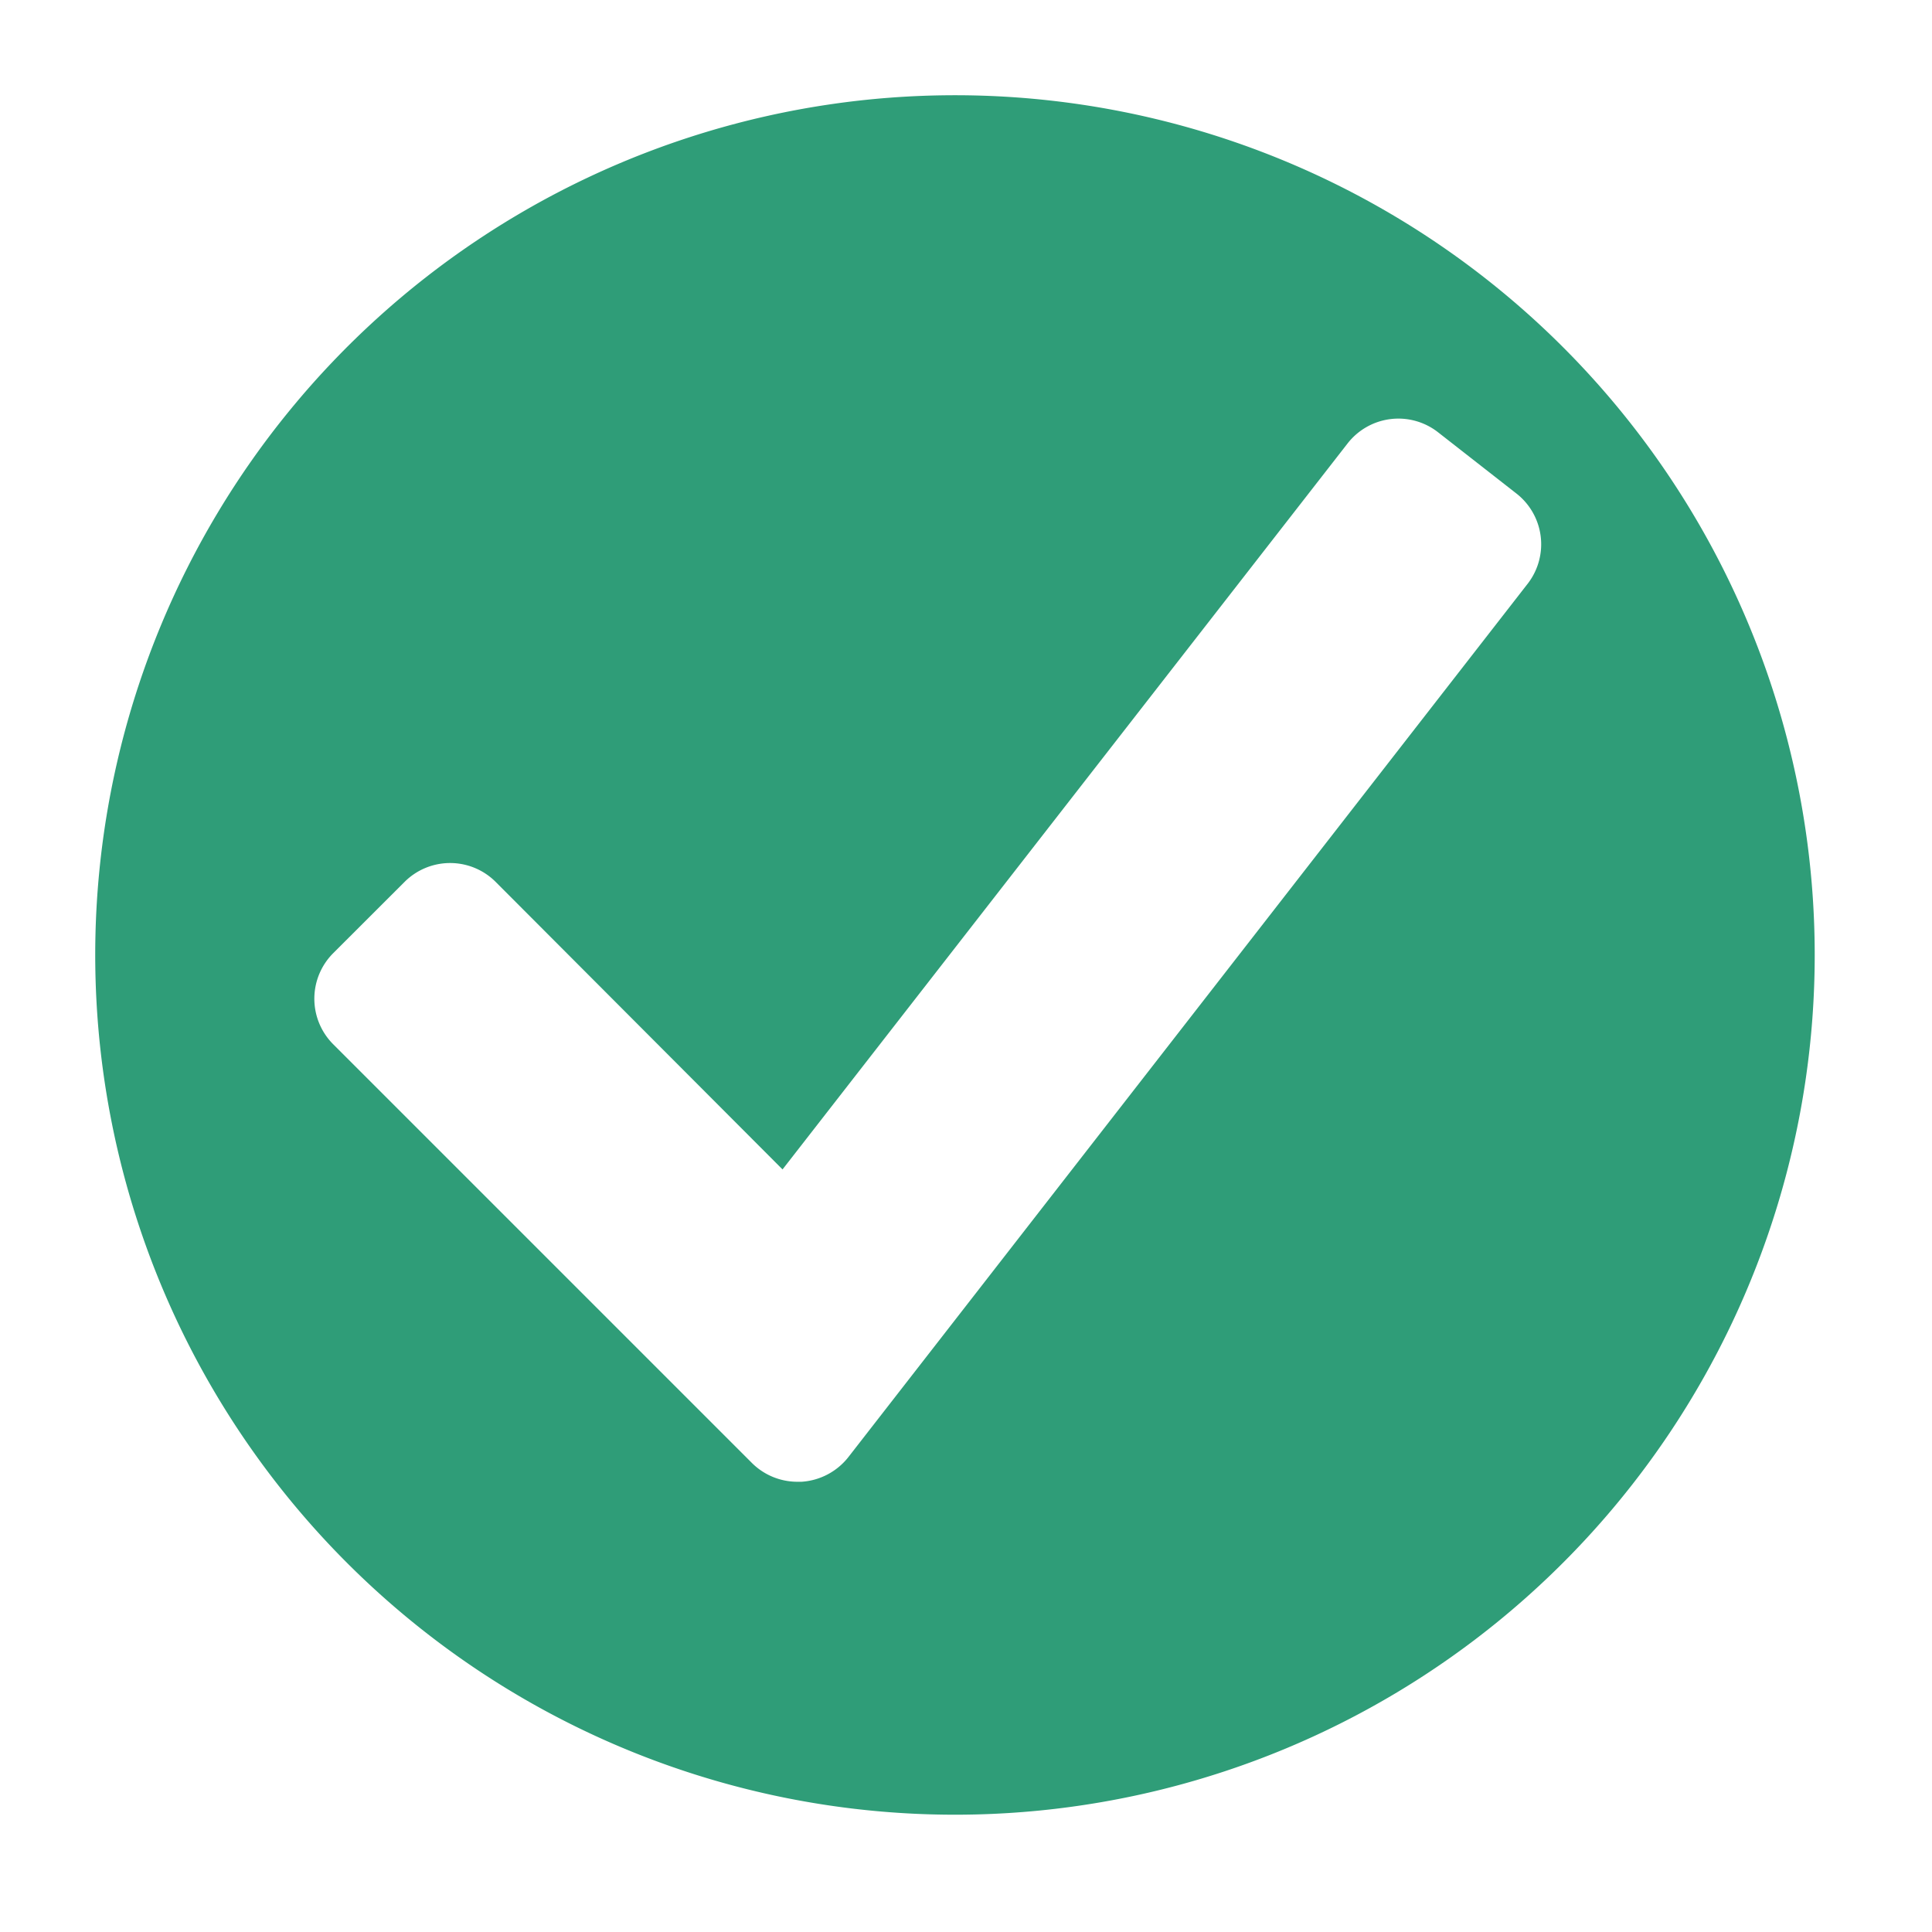<svg id="Single_icon" data-name="Single icon" xmlns="http://www.w3.org/2000/svg" width="24" height="24" viewBox="0 0 24 24">
  <g id="Placement_Area" data-name="Placement Area" fill="red" stroke="rgba(0,0,0,0)" stroke-width="1" opacity="0">
    <rect width="24" height="24" stroke="none"/>
    <rect x="0.5" y="0.5" width="23" height="23" fill="none"/>
  </g>
  <g id="Icon">
    <g id="Canvas" fill="#747474" stroke="#747474" stroke-width="1" opacity="0">
      <rect width="24" height="24" stroke="none"/>
      <rect x="0.5" y="0.5" width="23" height="23" fill="none"/>
    </g>
    <path id="Path_1" data-name="Path 1" d="M11.68,1a10.68,10.68,0,1,0,10.68,10.68A10.68,10.68,0,0,0,11.68,1ZM18.8,7.061,10.357,17.916a.805.805,0,0,1-.584.308H9.724a.8.8,0,0,1-.567-.234l-5.2-5.2a.8.8,0,0,1,0-1.133l0,0,.885-.884a.8.8,0,0,1,1.133,0l0,0,3.563,3.571,7.018-9.017a.8.8,0,0,1,1.124-.141h0l.971.759A.8.8,0,0,1,18.8,7.061Z" transform="translate(0.183 0.183)" fill="#2f9d78"/>
  </g>
</svg>
